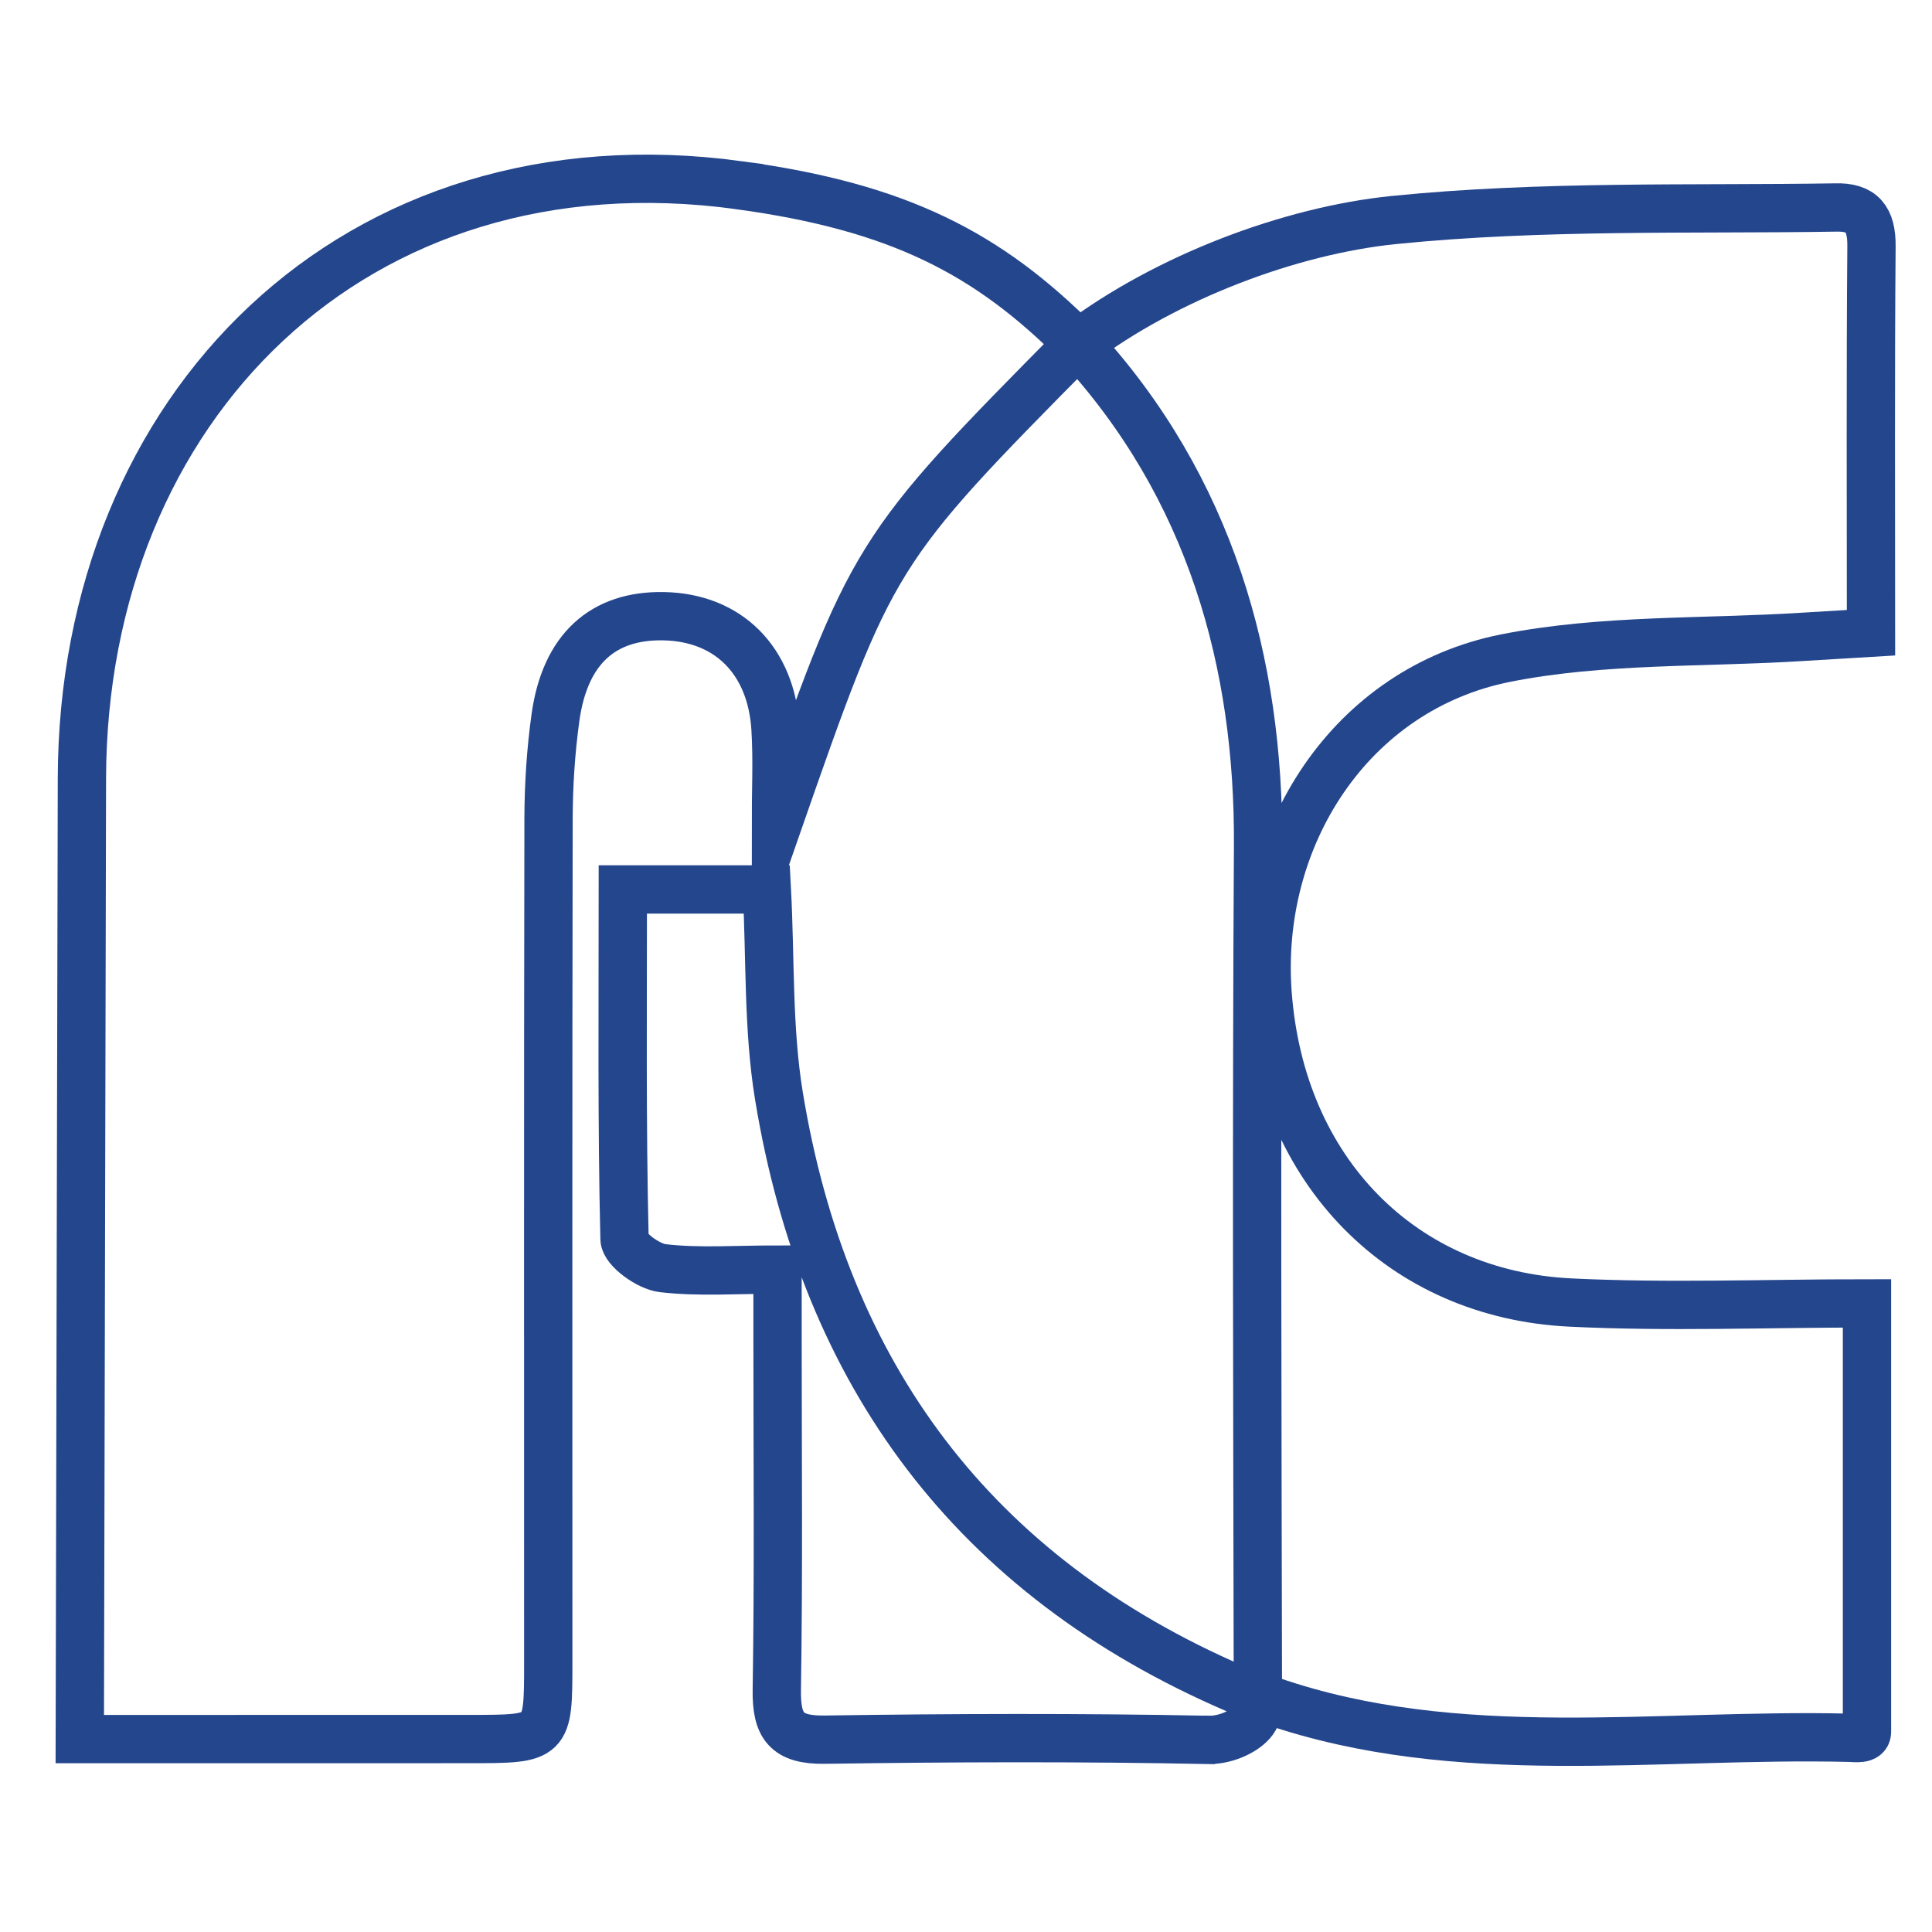 <?xml version="1.0" encoding="UTF-8"?> <!-- Creator: CorelDRAW 2018 (64-Bit) --> <svg xmlns="http://www.w3.org/2000/svg" xmlns:xlink="http://www.w3.org/1999/xlink" xml:space="preserve" width="40mm" height="40mm" style="shape-rendering:geometricPrecision; text-rendering:geometricPrecision; image-rendering:optimizeQuality; fill-rule:evenodd; clip-rule:evenodd" viewBox="0 0 40 40"> <defs> <style type="text/css"> <![CDATA[ .str0 {stroke:#24468D;stroke-miterlimit:22.926} .fil0 {fill:none} ]]> </style> </defs> <g id="Слой_x0020_1">  <path class="fil0 str0" d="M15.305 3.835c3.312,0.451 5.158,1.414 7.016,3.282 -4.253,4.304 -4.253,4.304 -6.258,10.053 0,-0.776 0.034,-1.434 -0.007,-2.087 -0.088,-1.416 -0.982,-2.298 -2.311,-2.325 -1.262,-0.026 -2.046,0.68 -2.244,2.092 -0.096,0.691 -0.142,1.393 -0.144,2.092 -0.011,5.826 -0.006,11.652 -0.006,17.478 0,1.584 -0.001,1.585 -1.632,1.585 -2.689,0.001 -5.378,0.001 -8.067,0.001l0.044 -19.89c0.017,-7.673 5.641,-13.366 13.609,-12.282z"></path> <path class="fil0 str0" d="M26.043 34.972c-0.011,-5.903 -0.031,-11.557 0.004,-17.459 0.023,-3.783 -0.98,-7.42 -3.725,-10.395 1.83,-1.378 4.391,-2.346 6.539,-2.563 3.07,-0.31 6.176,-0.212 9.129,-0.259 0.565,-0.02 0.762,0.24 0.757,0.805 -0.022,2.618 -0.01,5.236 -0.01,7.999 -0.494,0.03 -0.953,0.056 -1.412,0.085 -2.054,0.13 -4.15,0.043 -6.15,0.44 -3.215,0.638 -5.171,3.704 -4.931,6.943 0.275,3.705 2.806,6.228 6.261,6.399 2.018,0.1 4.045,0.018 6.149,0.018 0,3.1 0,5.957 0,8.871 0,0.166 -0.234,0.126 -0.366,0.123 -3.996,-0.097 -8.095,0.568 -11.966,-0.765 -0.145,-0.05 -0.278,-0.059 -0.278,-0.241z"></path> <path class="fil0 str0" d="M25.033 36.023c-2.653,-0.053 -5.308,-0.044 -7.96,-0.005 -0.791,0.011 -1.002,-0.281 -0.99,-1.034 0.038,-2.433 0.015,-4.866 0.015,-7.3 0,-0.401 0,-0.8 0,-1.399 -0.864,0 -1.63,0.058 -2.378,-0.029 -0.294,-0.034 -0.785,-0.387 -0.79,-0.605 -0.057,-2.387 -0.035,-4.776 -0.035,-7.236 1.057,0 1.994,0 2.982,0 0.076,1.438 0.021,2.88 0.25,4.276 0.946,5.764 4.024,9.933 9.448,12.272 1.014,0.439 0.075,1.071 -0.54,1.059z"></path> </g> </svg> 